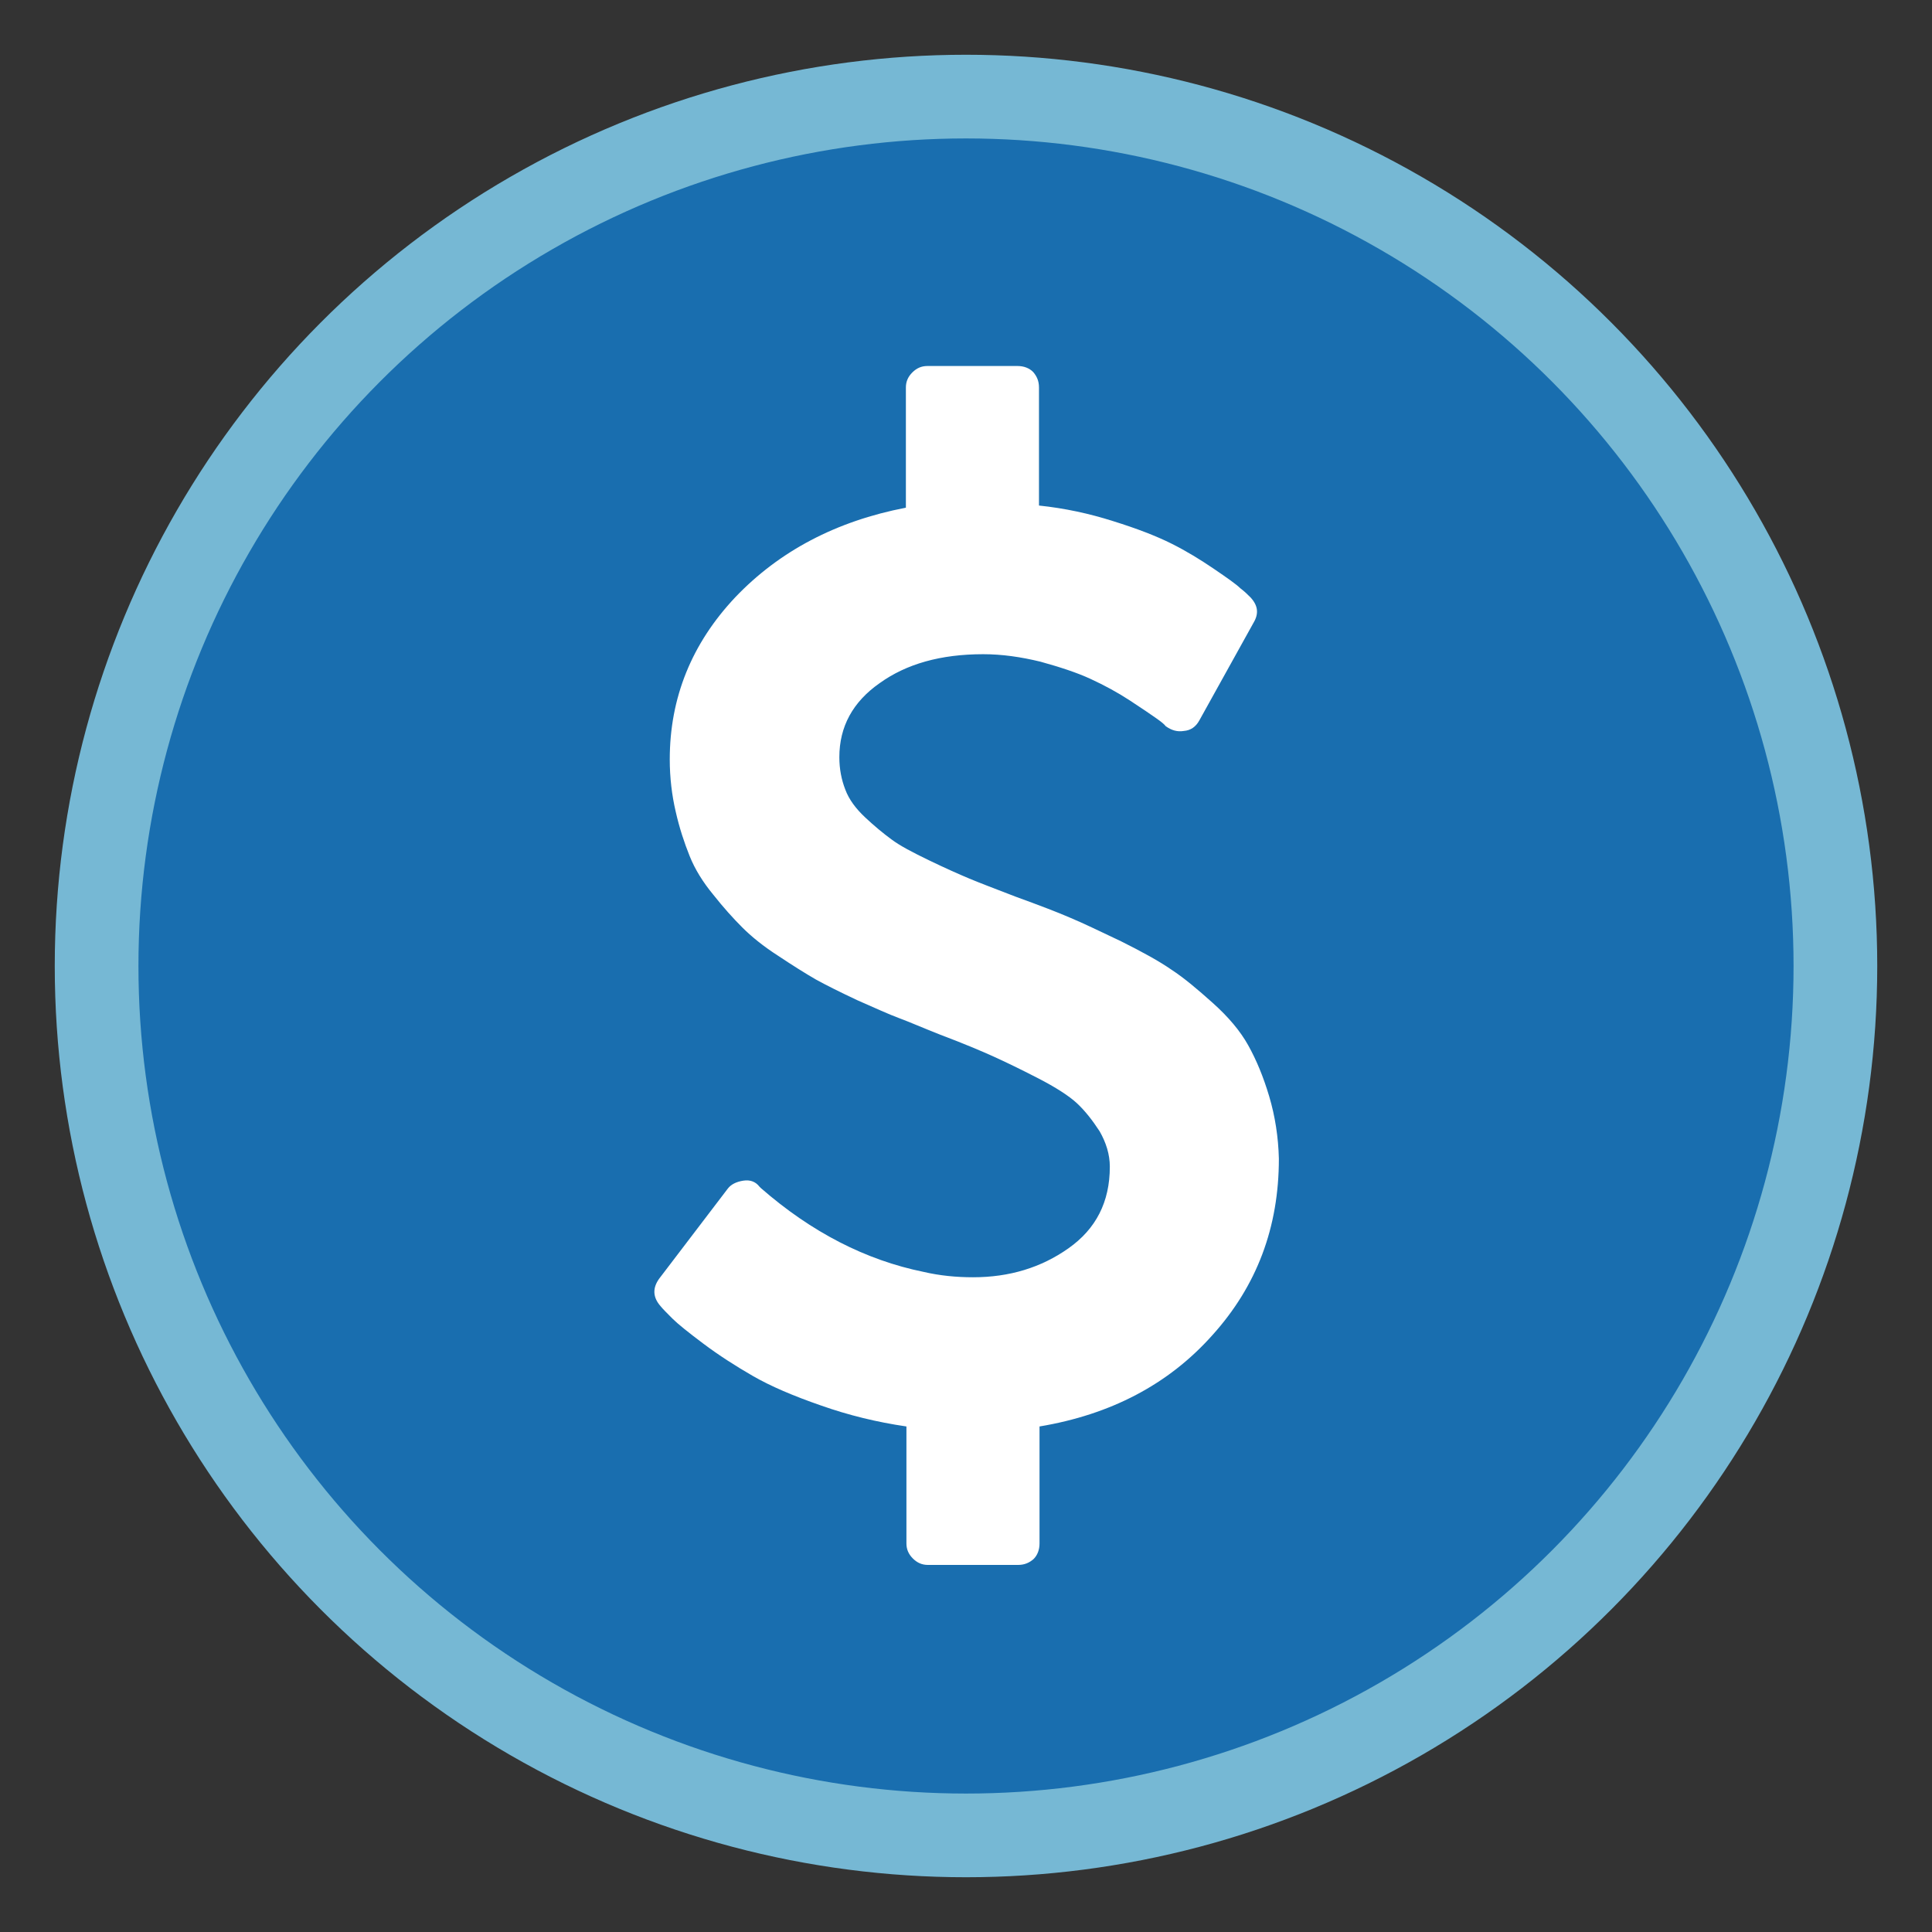 <?xml version="1.0" encoding="utf-8"?>
<!-- Generator: Adobe Illustrator 25.2.3, SVG Export Plug-In . SVG Version: 6.00 Build 0)  -->
<svg version="1.1" id="Layer_1" xmlns="http://www.w3.org/2000/svg" xmlns:xlink="http://www.w3.org/1999/xlink" x="0px" y="0px"
	 viewBox="0 0 360 360" style="enable-background:new 0 0 360 360;" xml:space="preserve">
<rect x="0" y="0" width="360" height="360" fill="#333333" stroke="none"/>
<style type="text/css">
	.st0{fill:#196EAF;stroke:#76B8D4;stroke-width:15.594;stroke-miterlimit:10;}
	.st1{fill:#FFFFFF;}
</style>
<g>
	<circle id="XMLID_6_" class="st0" cx="180" cy="180" r="162"/>
	<g>
		<path class="st1" d="M236.5,204.3c-1.1-3.7-2.4-6.8-3.9-9.5c-1.5-2.7-3.7-5.3-6.6-7.9c-2.9-2.6-5.4-4.7-7.7-6.2
			c-2.3-1.6-5.4-3.3-9.4-5.3c-4-1.9-7.1-3.4-9.5-4.4c-2.3-1-5.7-2.3-10.1-3.9c-3.9-1.5-6.8-2.6-8.7-3.4c-1.9-0.8-4.4-1.9-7.5-3.4
			c-3.1-1.5-5.4-2.7-7-3.9c-1.5-1.1-3.2-2.5-4.9-4.1c-1.7-1.6-3-3.3-3.7-5.2c-0.7-1.8-1.1-3.8-1.1-6c0-5.7,2.5-10.3,7.5-13.8
			c5-3.6,11.4-5.4,19.3-5.4c3.5,0,7,0.5,10.7,1.4c3.6,1,6.7,2,9.3,3.2c2.6,1.2,5,2.5,7.3,4c2.3,1.5,3.9,2.6,4.9,3.3
			c1,0.7,1.6,1.2,1.8,1.5c1.1,0.8,2.2,1.1,3.4,0.9c1.2-0.1,2.2-0.7,2.9-2l10.1-18.2c1-1.7,0.8-3.2-0.6-4.7c-0.5-0.5-1.1-1.1-1.9-1.7
			c-0.7-0.7-2.4-1.9-4.9-3.6c-2.5-1.7-5.1-3.3-7.9-4.7c-2.8-1.4-6.4-2.8-10.9-4.2c-4.4-1.4-9-2.4-13.8-2.9v-22
			c0-1.2-0.4-2.1-1.1-2.9c-0.7-0.7-1.7-1.1-2.9-1.1h-16.8c-1.1,0-2,0.4-2.8,1.2c-0.8,0.8-1.2,1.7-1.2,2.8v22.4
			c-13,2.5-23.6,8.1-31.8,16.7c-8.1,8.6-12.2,18.7-12.2,30.2c0,3.4,0.4,6.7,1.1,9.7c0.7,3.1,1.6,5.8,2.6,8.3c1,2.5,2.5,4.9,4.4,7.2
			c1.9,2.4,3.7,4.4,5.4,6.1c1.7,1.7,3.9,3.5,6.7,5.3c2.7,1.8,5.1,3.3,7,4.4c2,1.1,4.6,2.4,7.8,3.9c3.2,1.4,5.8,2.6,7.7,3.3
			c1.9,0.7,4.4,1.8,7.7,3.1c4.5,1.7,7.8,3.1,10,4.1c2.2,1,4.9,2.3,8.2,4c3.3,1.7,5.8,3.3,7.3,4.7c1.5,1.4,2.9,3.2,4.2,5.2
			c1.2,2.1,1.9,4.3,1.9,6.6c0,6.6-2.6,11.6-7.7,15.2c-5.1,3.6-11,5.4-17.8,5.4c-3.1,0-6.2-0.3-9.2-1c-10.8-2.2-20.9-7.4-30.3-15.6
			l-0.3-0.3c-0.7-0.9-1.7-1.3-3-1.1c-1.3,0.2-2.3,0.7-2.9,1.5l-12.8,16.8c-1.2,1.7-1.2,3.4,0.3,5.1c0.4,0.5,1.1,1.2,2.2,2.3
			c1,1,3,2.6,5.8,4.7c2.8,2.1,5.9,4.1,9.2,6c3.3,1.9,7.5,3.7,12.7,5.5c5.1,1.8,10.4,3.1,15.9,3.9v21.8c0,1.1,0.4,2,1.2,2.8
			c0.8,0.8,1.7,1.2,2.8,1.2h16.8c1.2,0,2.1-0.4,2.9-1.1c0.7-0.7,1.1-1.7,1.1-2.9v-21.8c13.2-2.2,24-7.8,32.2-17
			c8.3-9.2,12.4-20.1,12.4-32.9C238.2,211.9,237.6,208,236.5,204.3L236.5,204.3z M236.5,204.3"/>
	</g>
</g>
</svg>
